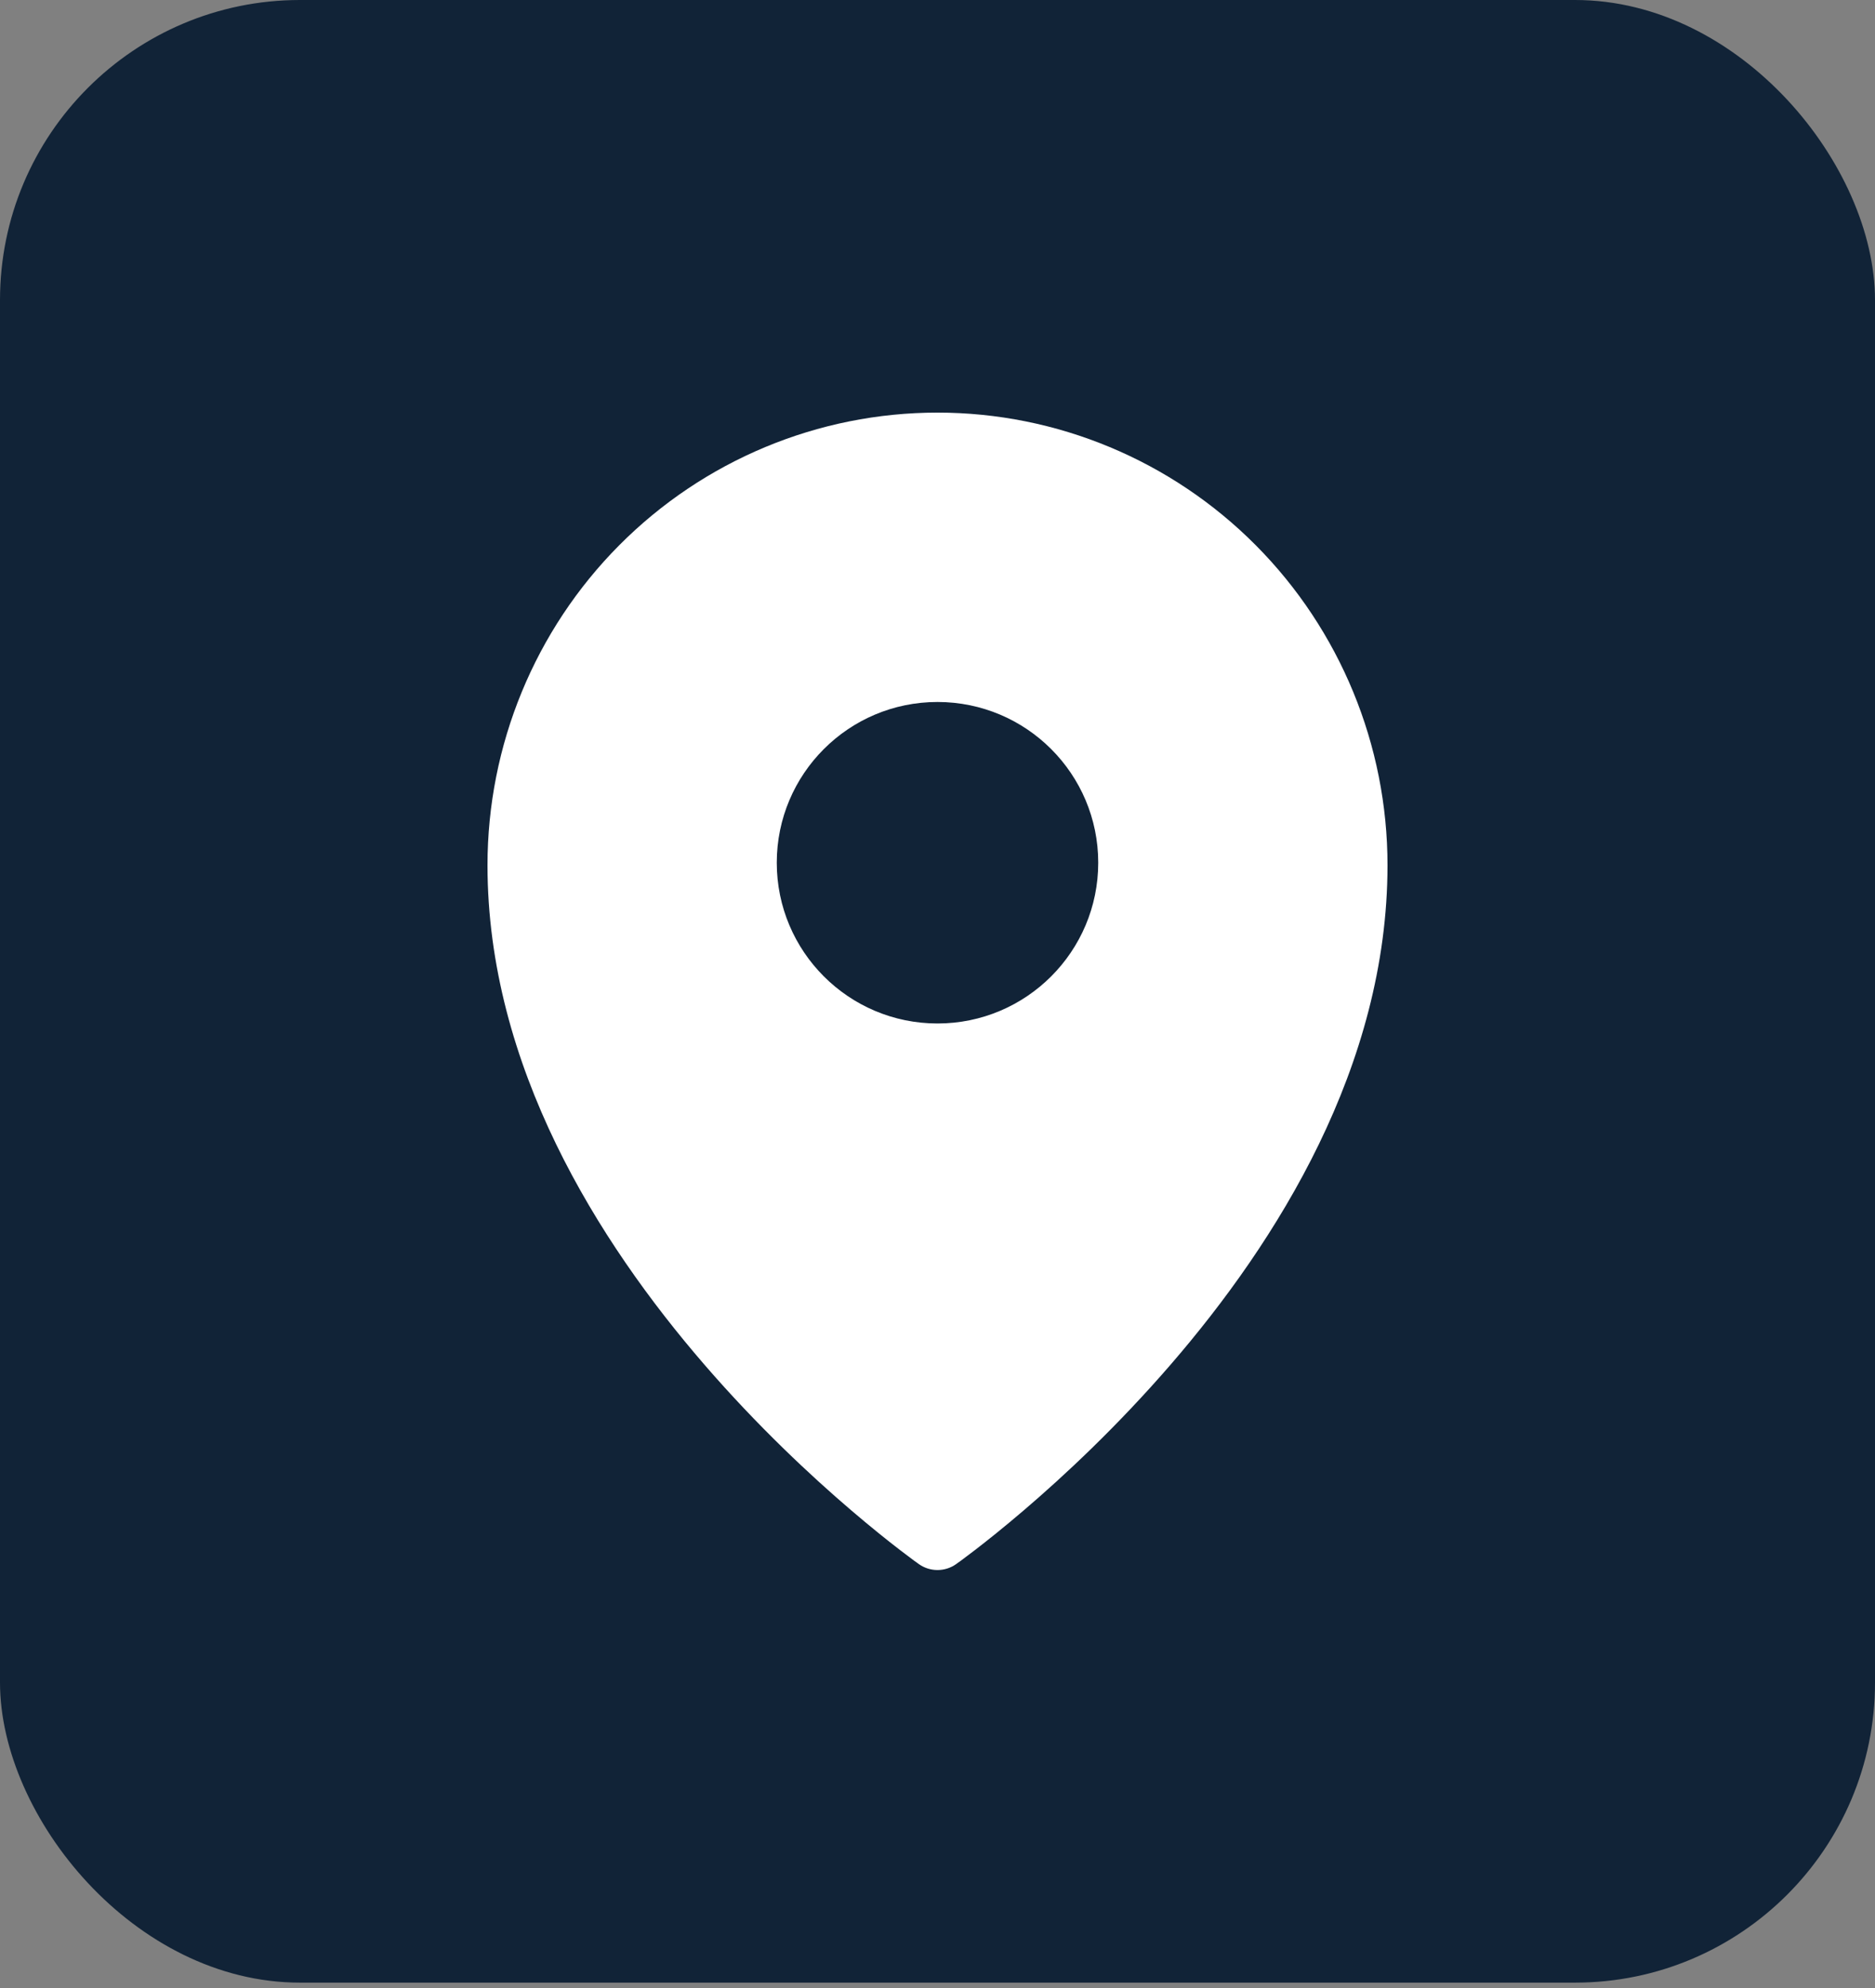 <?xml version="1.0" encoding="UTF-8"?> <svg xmlns="http://www.w3.org/2000/svg" width="50" height="53" viewBox="0 0 50 53" fill="none"><rect x="0" y="0" width="50" height="53" fill="#808080" stroke="none"/><rect width="50" height="52.857" rx="8" fill="#112337"></rect><path fill-rule="evenodd" clip-rule="evenodd" d="M24.506 41.701C24.506 41.701 24.506 41.701 25 41.001L24.506 41.701ZM25.494 41.701L25.497 41.699L25.505 41.693L25.532 41.673C25.556 41.657 25.589 41.633 25.633 41.601C25.719 41.537 25.844 41.444 26.001 41.323C26.316 41.081 26.763 40.725 27.298 40.268C28.367 39.355 29.792 38.029 31.22 36.377C34.055 33.097 37 28.417 37 23.066C37 19.868 35.737 16.799 33.487 14.536C31.237 12.273 28.184 11 25 11C21.816 11 18.763 12.273 16.513 14.536C14.263 16.799 13 19.868 13 23.066C13 28.417 15.945 33.097 18.78 36.377C20.208 38.029 21.633 39.355 22.702 40.268C23.237 40.725 23.684 41.081 23.999 41.323C24.156 41.444 24.281 41.537 24.367 41.601C24.411 41.633 24.444 41.657 24.468 41.673L24.495 41.693L24.503 41.699L24.506 41.701C24.802 41.909 25.198 41.909 25.494 41.701ZM25 41.001L25.494 41.701C25.494 41.701 25.494 41.701 25 41.001ZM29.286 23C29.286 25.367 27.367 27.286 25 27.286C22.633 27.286 20.714 25.367 20.714 23C20.714 20.633 22.633 18.715 25 18.715C27.367 18.715 29.286 20.633 29.286 23Z" fill="white"></path></svg> 